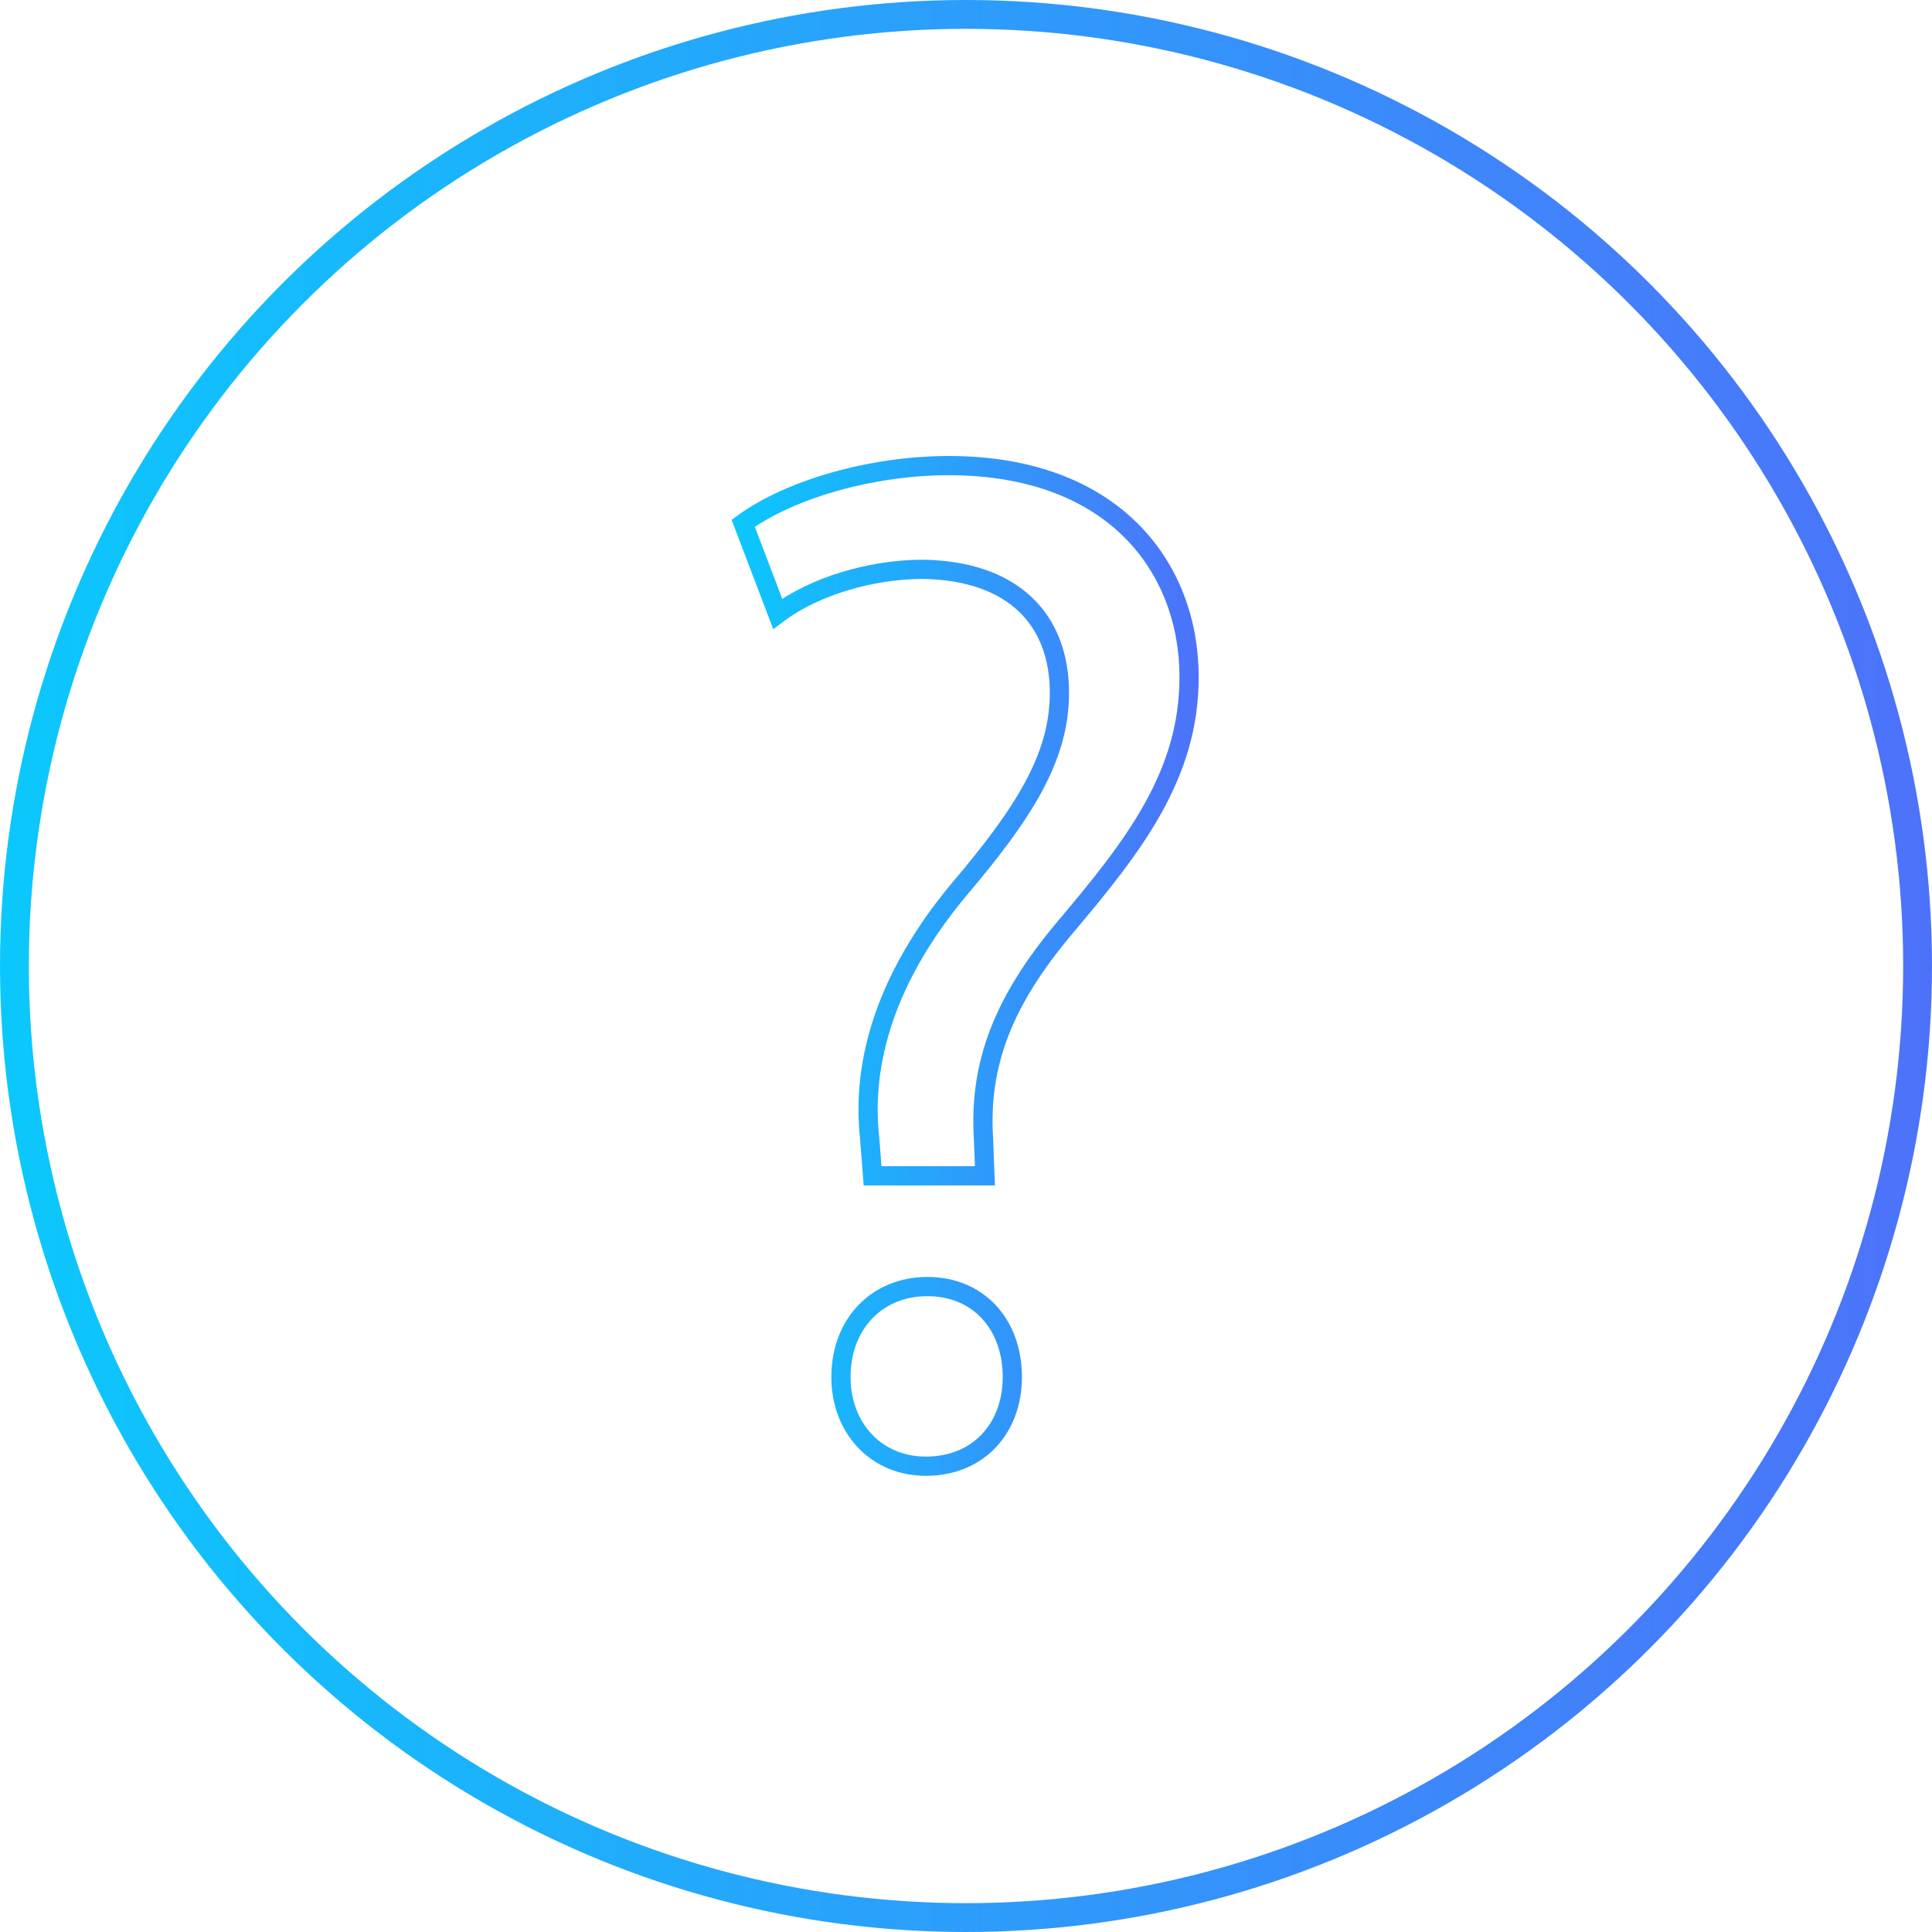 <svg id="Calque_1" data-name="Calque 1" xmlns="http://www.w3.org/2000/svg" xmlns:xlink="http://www.w3.org/1999/xlink" viewBox="0 0 201 201"><defs><style>.cls-1,.cls-2{fill:none;stroke-miterlimit:10;}.cls-1{stroke-width:3px;stroke:url(#Dégradé_sans_nom_19);}.cls-2{stroke-width:2px;stroke:url(#Dégradé_sans_nom_19-2);}</style><linearGradient id="Dégradé_sans_nom_19" y1="100.5" x2="201" y2="100.5" gradientUnits="userSpaceOnUse"><stop offset="0" stop-color="#0bc8fc"/><stop offset="1" stop-color="#4d72fa"/></linearGradient><linearGradient id="Dégradé_sans_nom_19-2" x1="76.12" x2="124.68" xlink:href="#Dégradé_sans_nom_19"/></defs><circle class="cls-1" cx="100.5" cy="100.5" r="99"/><path class="cls-2" d="M90.78,122.33l-.3-3.89c-.9-8.07,1.8-16.89,9.27-25.87,6.73-7.92,10.47-13.75,10.47-20.48,0-7.63-4.79-12.71-14.21-12.86-5.38,0-11.36,1.79-15.1,4.63l-3.59-9.42c4.94-3.59,13.46-6,21.39-6,17.19,0,25,10.62,25,22,0,10.17-5.68,17.5-12.86,26-6.58,7.78-9,14.36-8.53,22l.15,3.89Zm-3.29,20.94c0-5.54,3.74-9.42,9-9.42s8.83,3.88,8.83,9.42c0,5.23-3.44,9.27-9,9.27C91.08,152.54,87.49,148.5,87.49,143.27Z"/></svg>